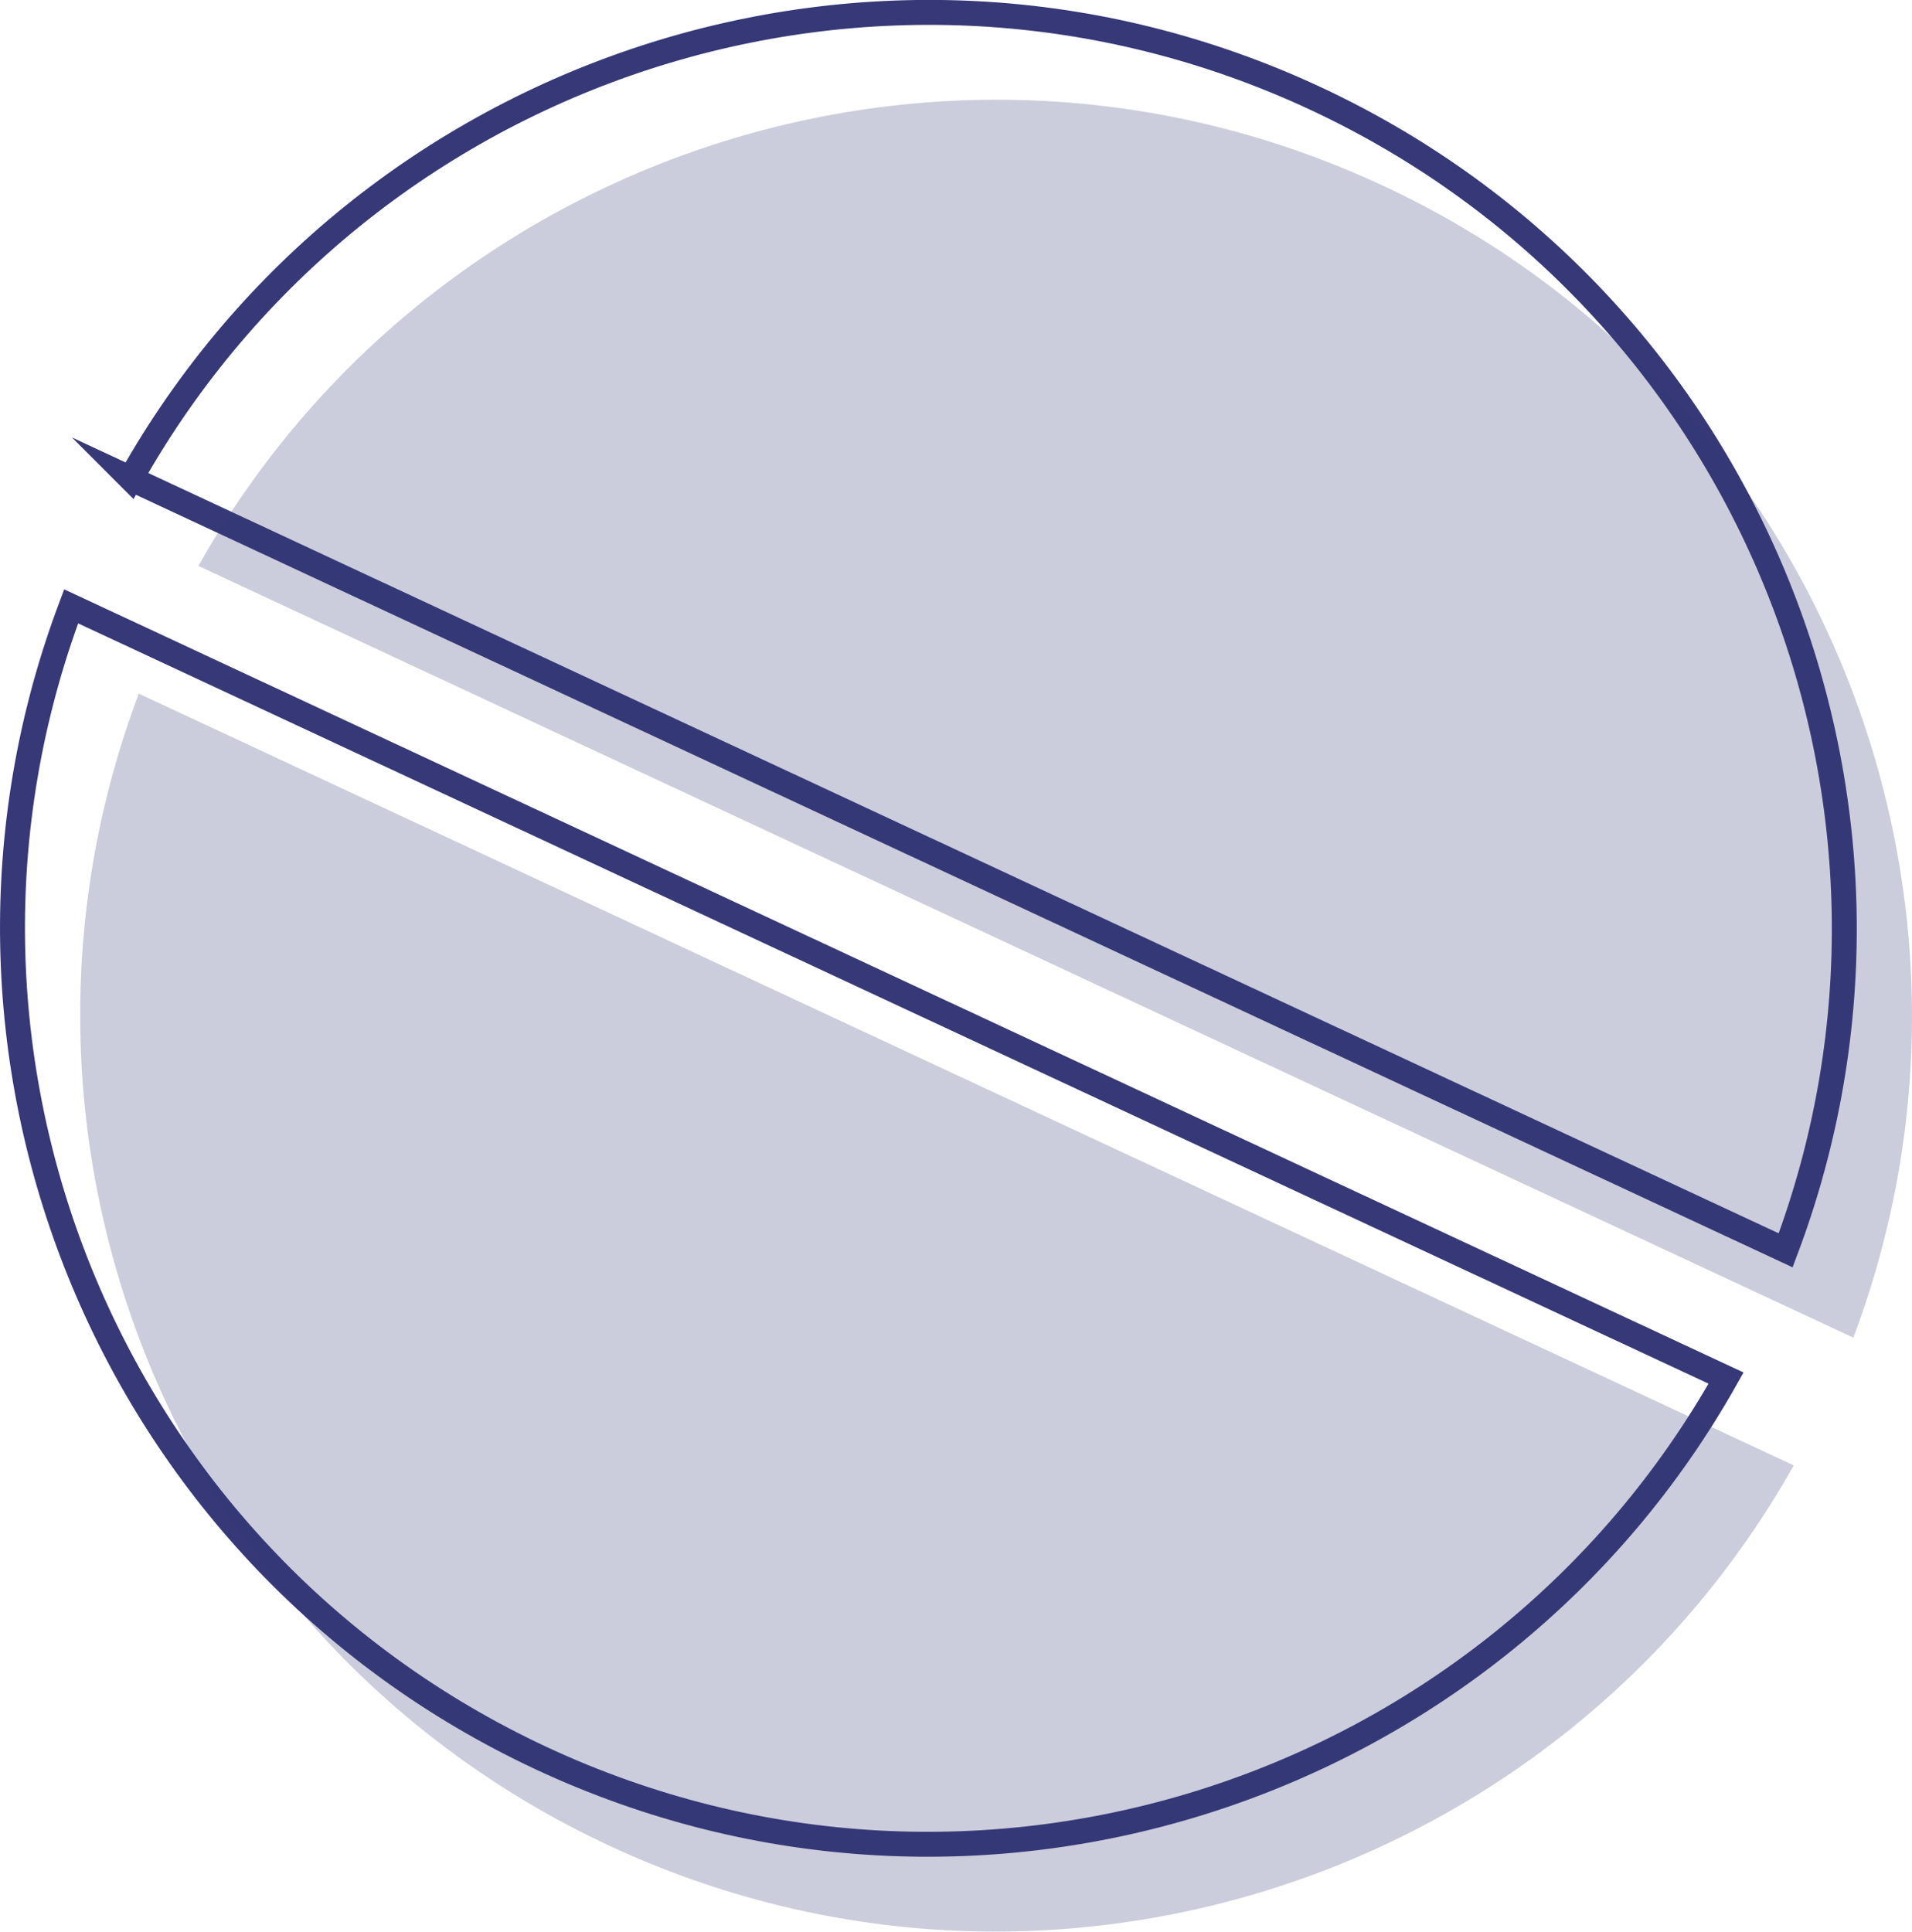 <?xml version="1.0" encoding="UTF-8"?>
<svg id="Layer_1" data-name="Layer 1" xmlns="http://www.w3.org/2000/svg" viewBox="0 0 82.78 83.63">
  <defs>
    <style>
      .cls-1 {
        fill: none;
        stroke: #363877;
        stroke-miterlimit: 10;
        stroke-width: 1.08px;
      }

      .cls-2 {
        fill: #363877;
        isolation: isolate;
        opacity: .25;
      }
    </style>
  </defs>
  <g id="Outline">
    <path class="cls-1" d="M3.08,26.25c-7.24,19.21,1.45,41.05,20.36,49.87s41.23,1.43,51.29-16.46L3.08,26.25Zm2.58-5.53C15.72,2.83,38.04-4.56,56.95,4.26c18.91,8.82,27.6,30.66,20.36,49.87L5.66,20.72Z"/>
    <path class="cls-2" d="M6.01,30.03c-7.24,19.21,1.45,41.05,20.36,49.87s41.23,1.43,51.29-16.46L6.01,30.03Zm2.58-5.53C18.65,6.61,40.97-.78,59.88,8.04c18.91,8.82,27.6,30.66,20.36,49.87L8.59,24.5Z"/>
  </g>
</svg>